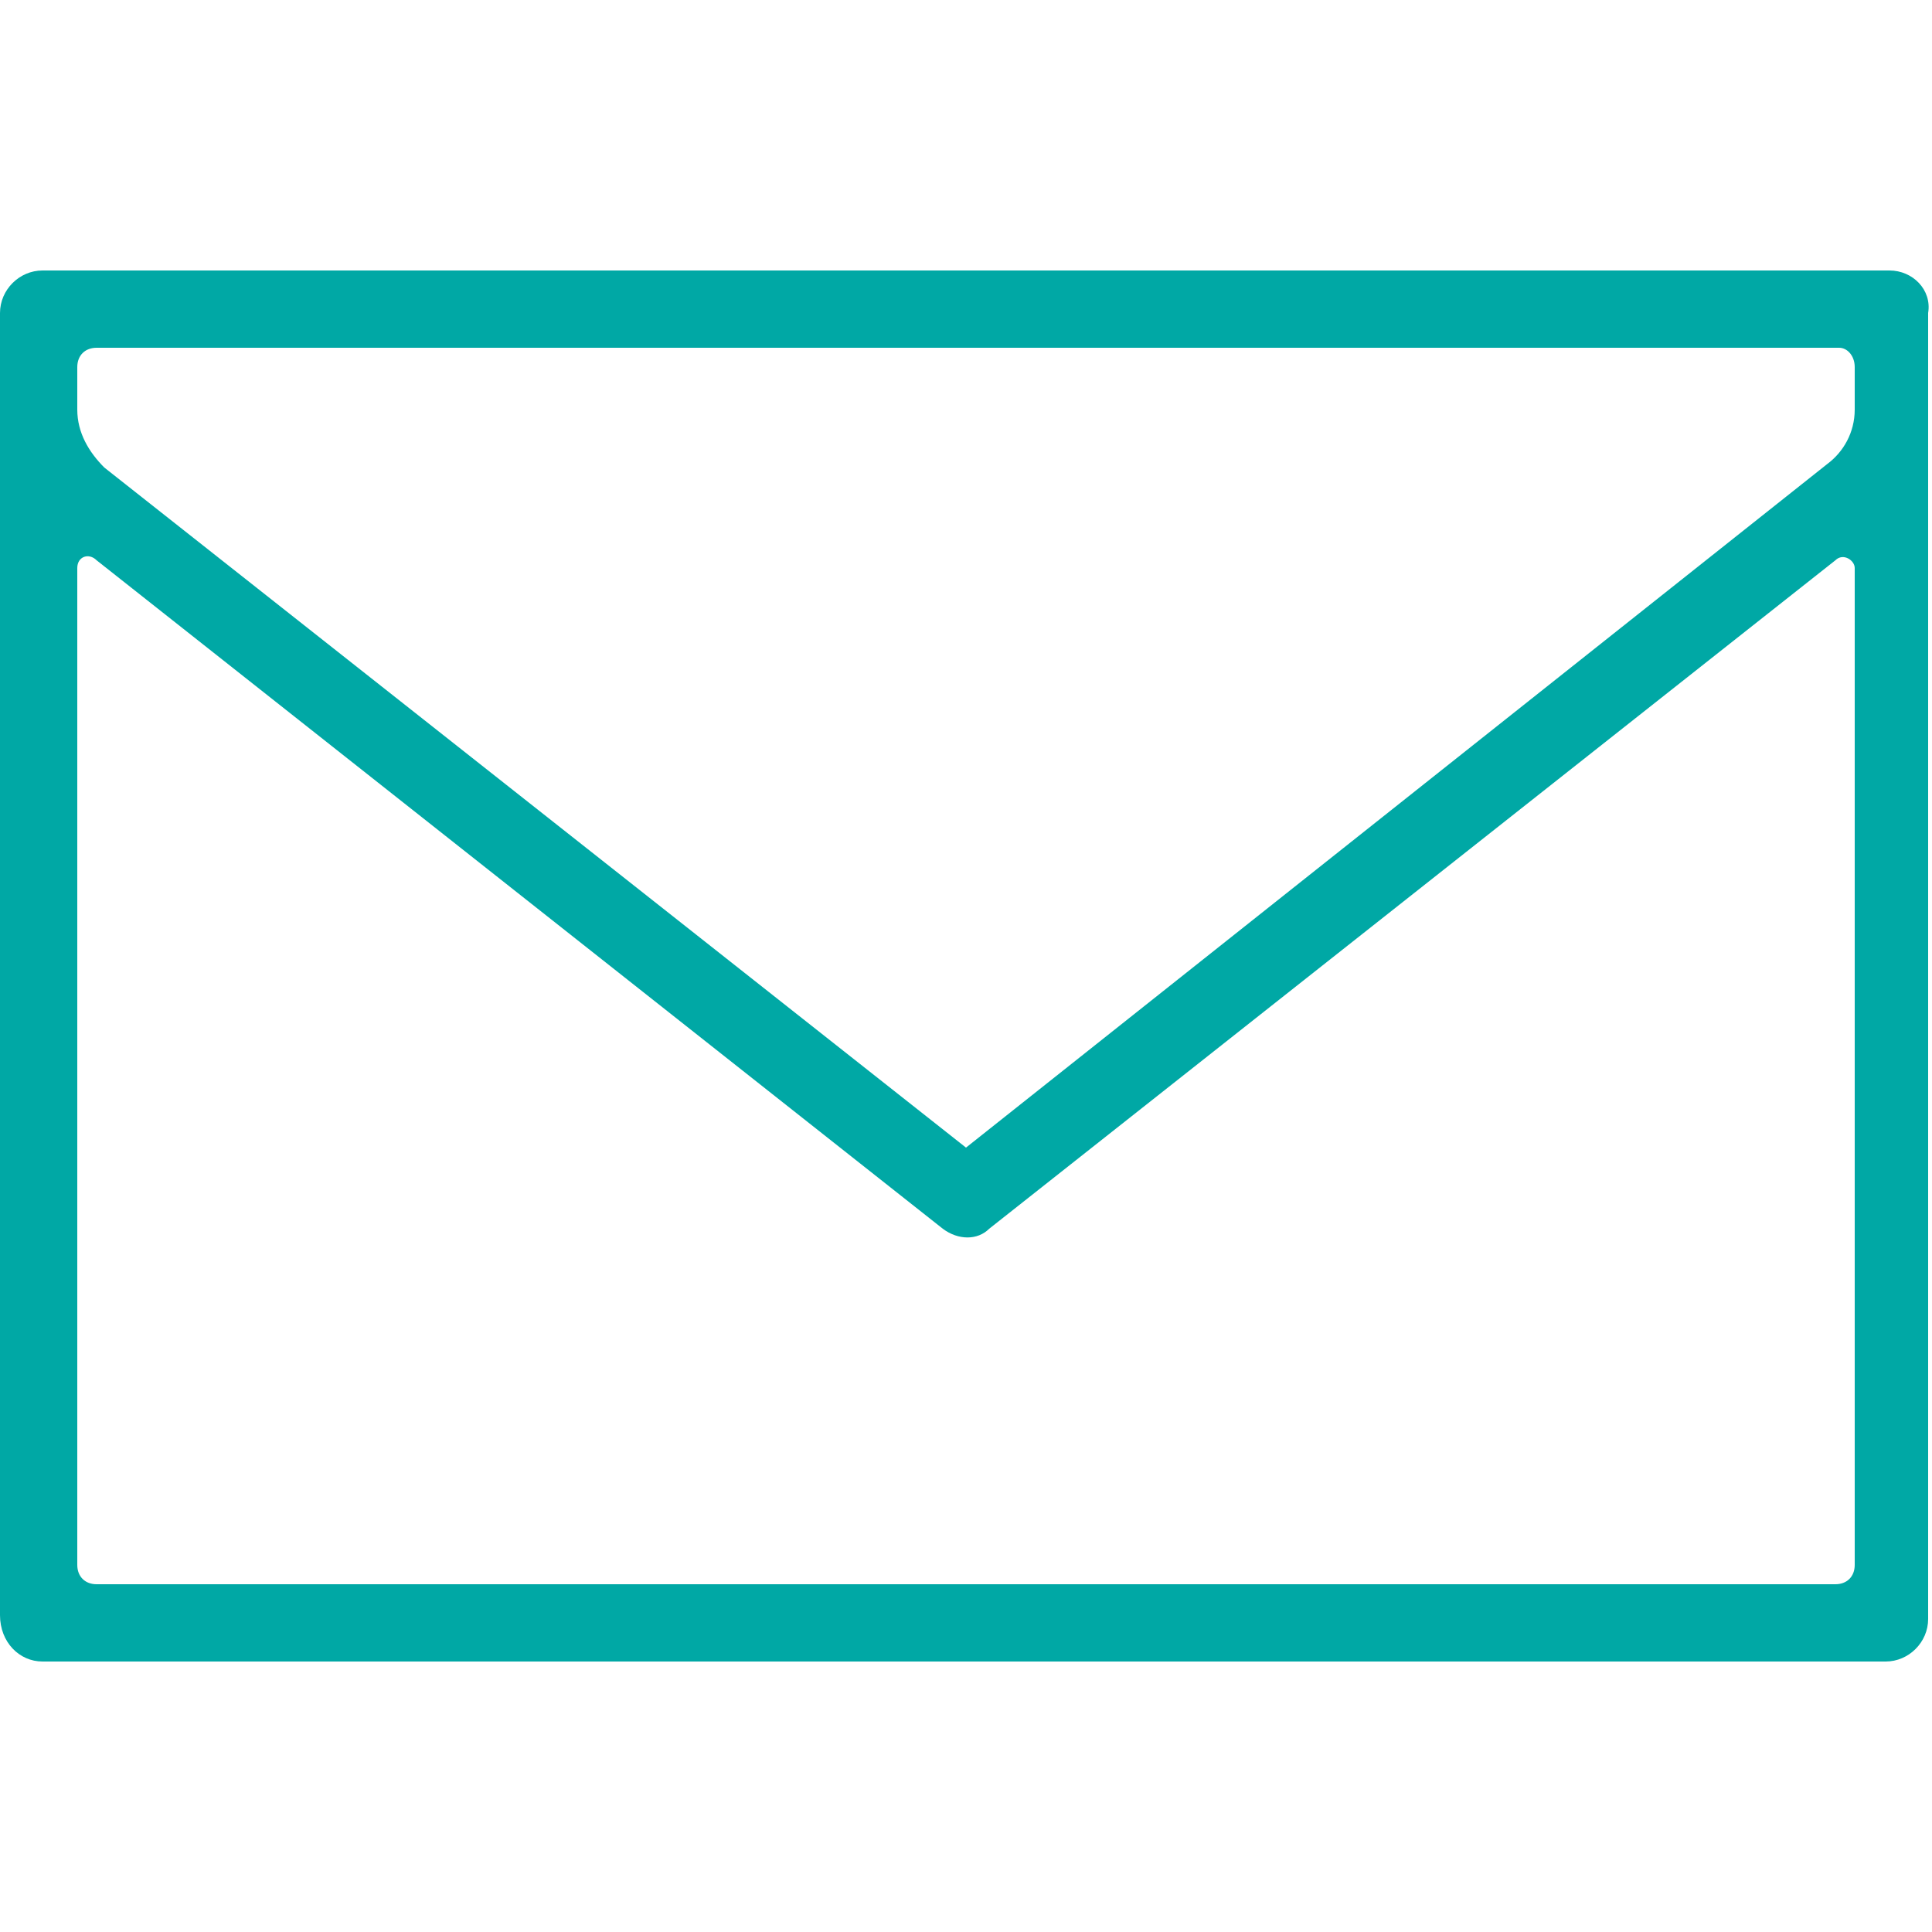 <?xml version="1.0" encoding="utf-8"?>
<!-- Generator: Adobe Illustrator 24.1.0, SVG Export Plug-In . SVG Version: 6.00 Build 0)  -->
<svg version="1.1" id="Laag_1" xmlns="http://www.w3.org/2000/svg" xmlns:xlink="http://www.w3.org/1999/xlink" x="0px" y="0px"
	 viewBox="0 0 50 50" style="enable-background:new 0 0 50 50;" xml:space="preserve">
<style type="text/css">
	.st0{fill:#00A8A5;}
</style>
<path class="st0" d="M0,8.1v33.7C0,42.5,0.5,43,1.1,43h47.7c0.6,0,1.1-0.5,1.1-1.1V8.1C50,7.5,49.5,7,48.9,7H1.1C0.5,7,0,7.5,0,8.1z
	 M2.5,9h45.1C47.8,9,48,9.2,48,9.5v1.1c0,0.6-0.3,1.1-0.7,1.4L25,29.7L2.7,12.1C2.3,11.7,2,11.2,2,10.6V9.5C2,9.2,2.2,9,2.5,9z
	 M2,14.7c0-0.3,0.3-0.4,0.5-0.2l21.9,17.3c0.4,0.3,0.9,0.3,1.2,0l21.9-17.3c0.2-0.2,0.5,0,0.5,0.2v25.8c0,0.3-0.2,0.5-0.5,0.5H2.5
	C2.2,41,2,40.8,2,40.5V14.7z"/>
</svg>
